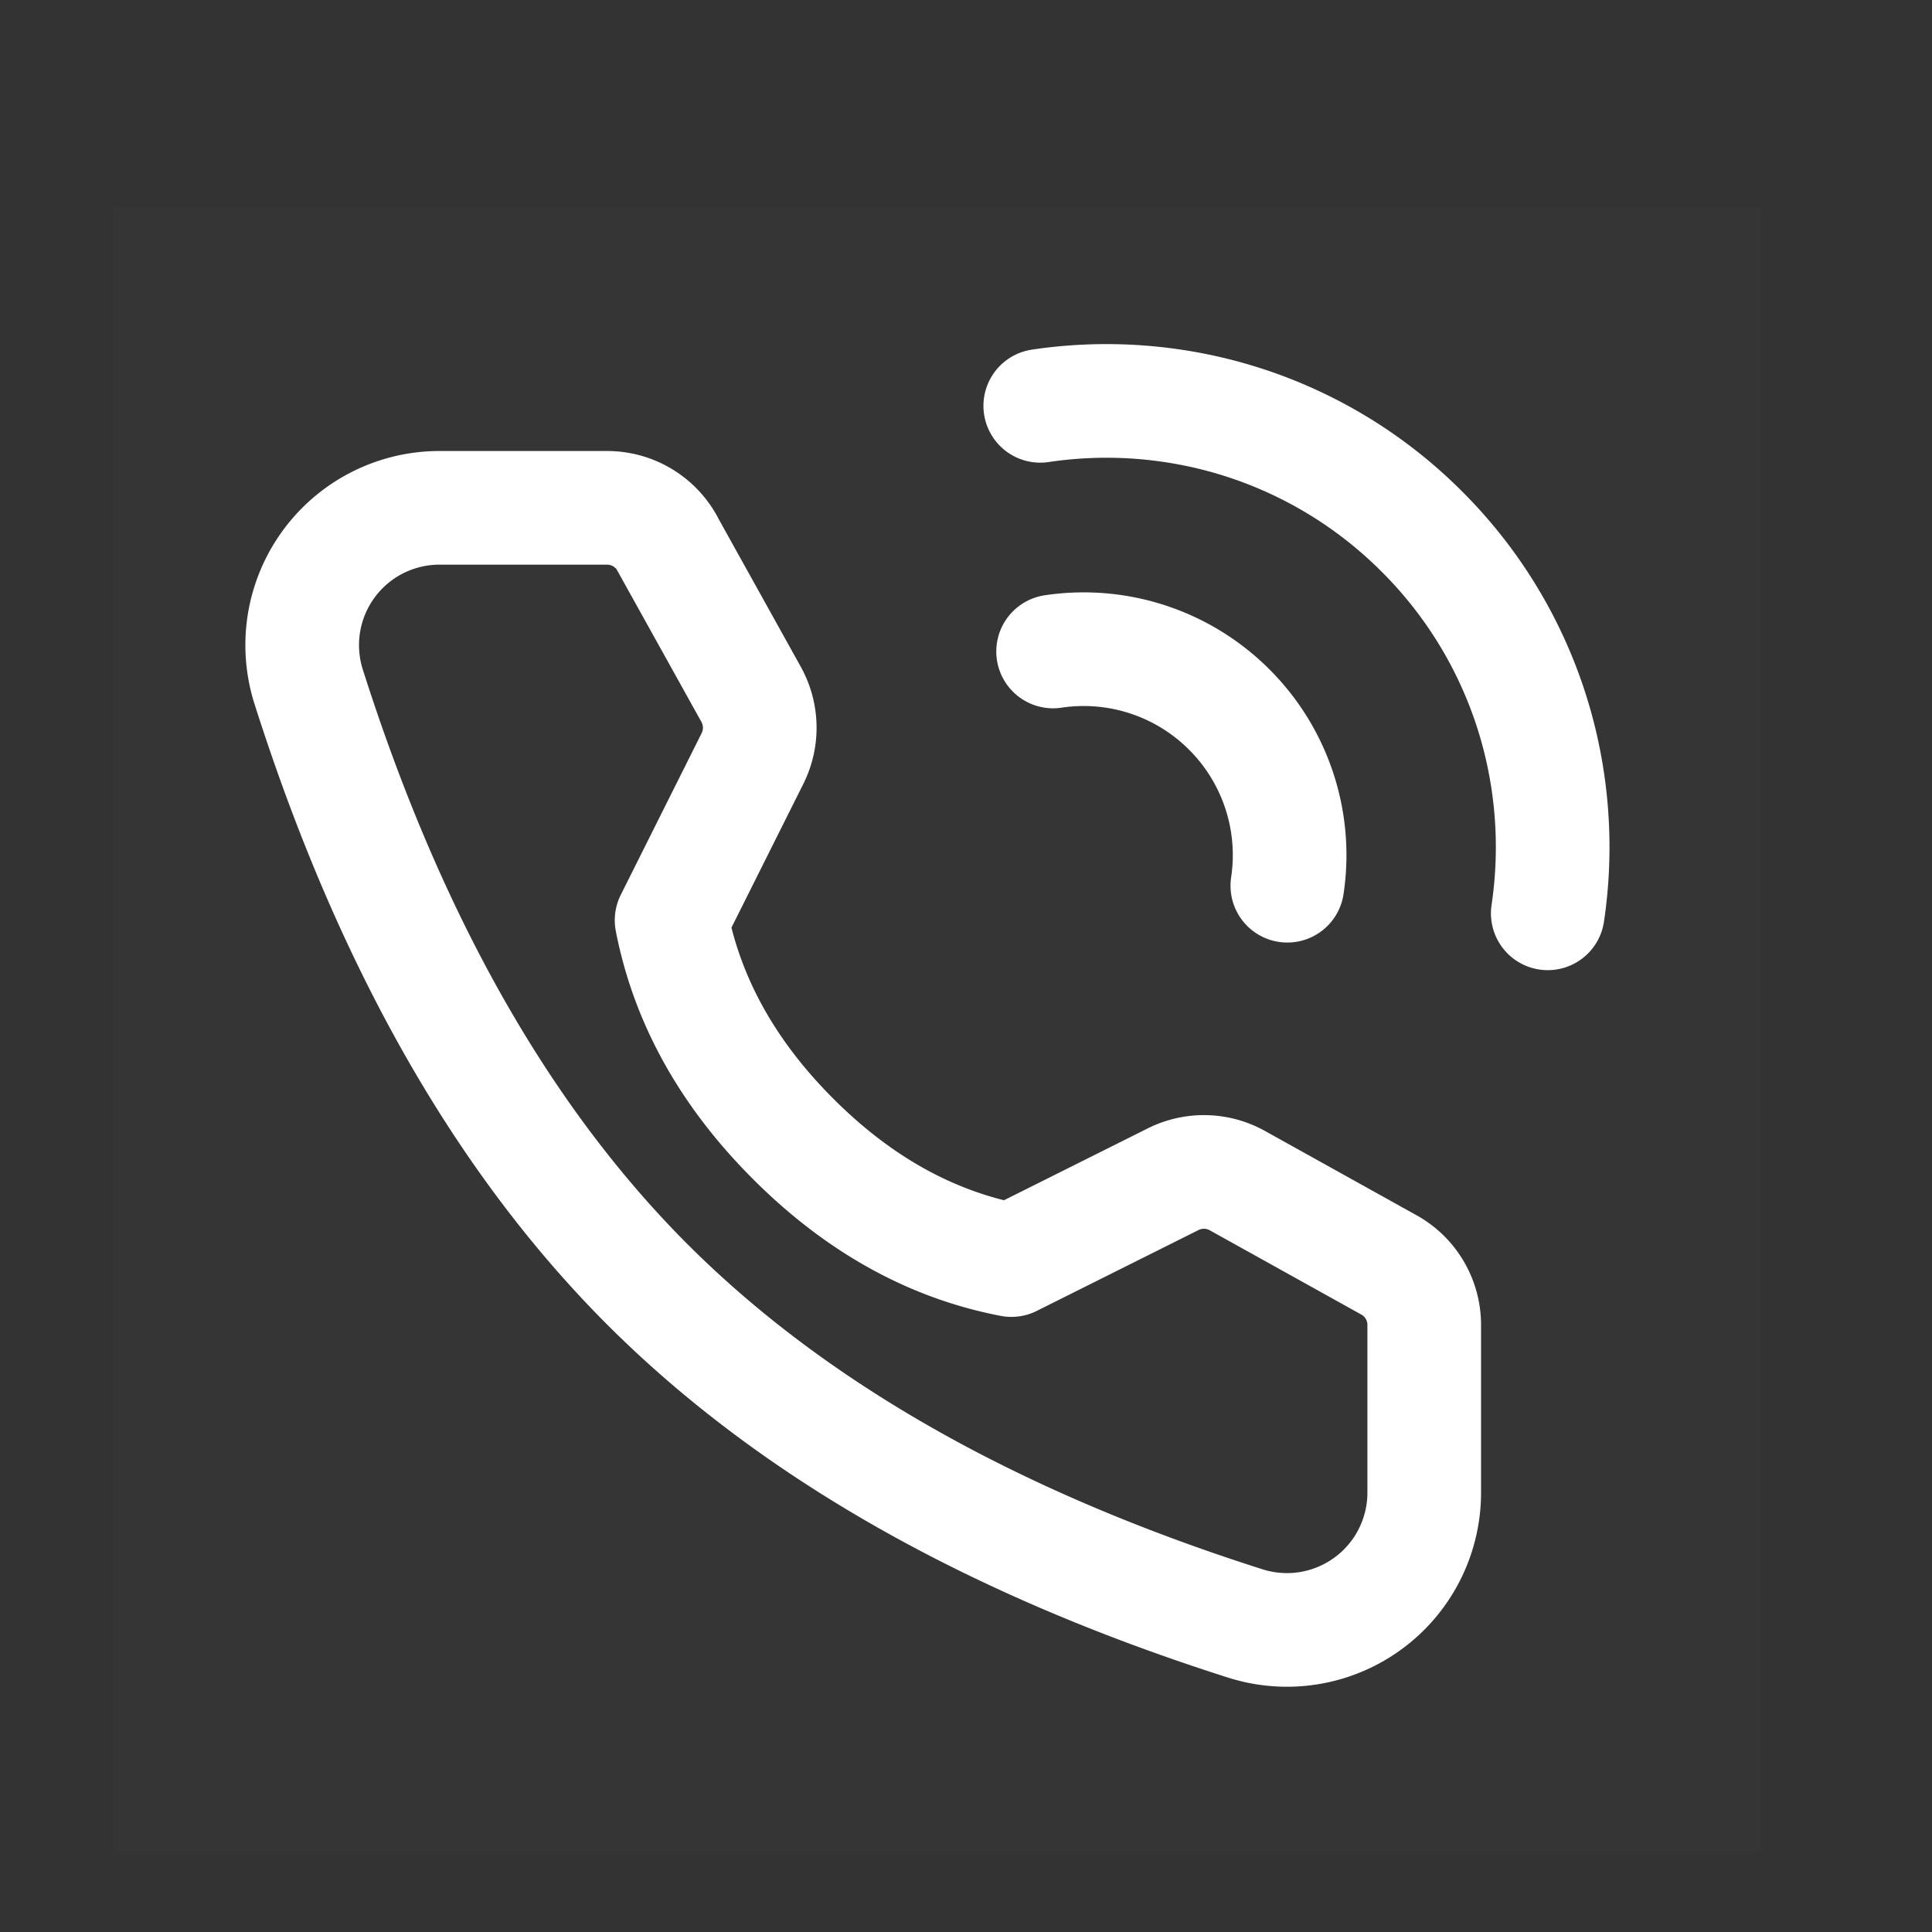 <svg width="34" height="34" fill="none" xmlns="http://www.w3.org/2000/svg"><rect width="100%" height="100%" fill="#333333" stroke="none"/><path d="M30.995 3.625H2V32.62h28.995V3.625z" fill="#fff" fill-opacity=".01"/><path d="M27.238 16.073a7.895 7.895 0 00-.15-3.082 7.817 7.817 0 00-2.064-3.635 7.816 7.816 0 00-3.635-2.064 7.894 7.894 0 00-3.082-.15m4.348 8.445a3.62 3.62 0 00-1.022-3.1 3.62 3.62 0 00-3.1-1.022" stroke="#fff" stroke-width="2" stroke-linecap="round" stroke-linejoin="round"/><path d="M11.74 9.56l1.479 2.661c.193.349.202.77.024 1.127l-1.424 2.847c.275 1.414.988 2.697 2.14 3.848 1.15 1.151 2.43 1.862 3.84 2.132l2.847-1.423a1.21 1.21 0 011.128.024l2.67 1.485c.383.213.62.617.62 1.056v2.95a2.416 2.416 0 01-3.149 2.303c-4.455-1.418-7.961-3.406-10.52-5.964-2.557-2.558-4.545-6.064-5.963-10.52a2.416 2.416 0 012.302-3.149h2.95c.44 0 .844.238 1.057.622z" stroke="#fff" stroke-width="2" stroke-linejoin="round"/></svg>